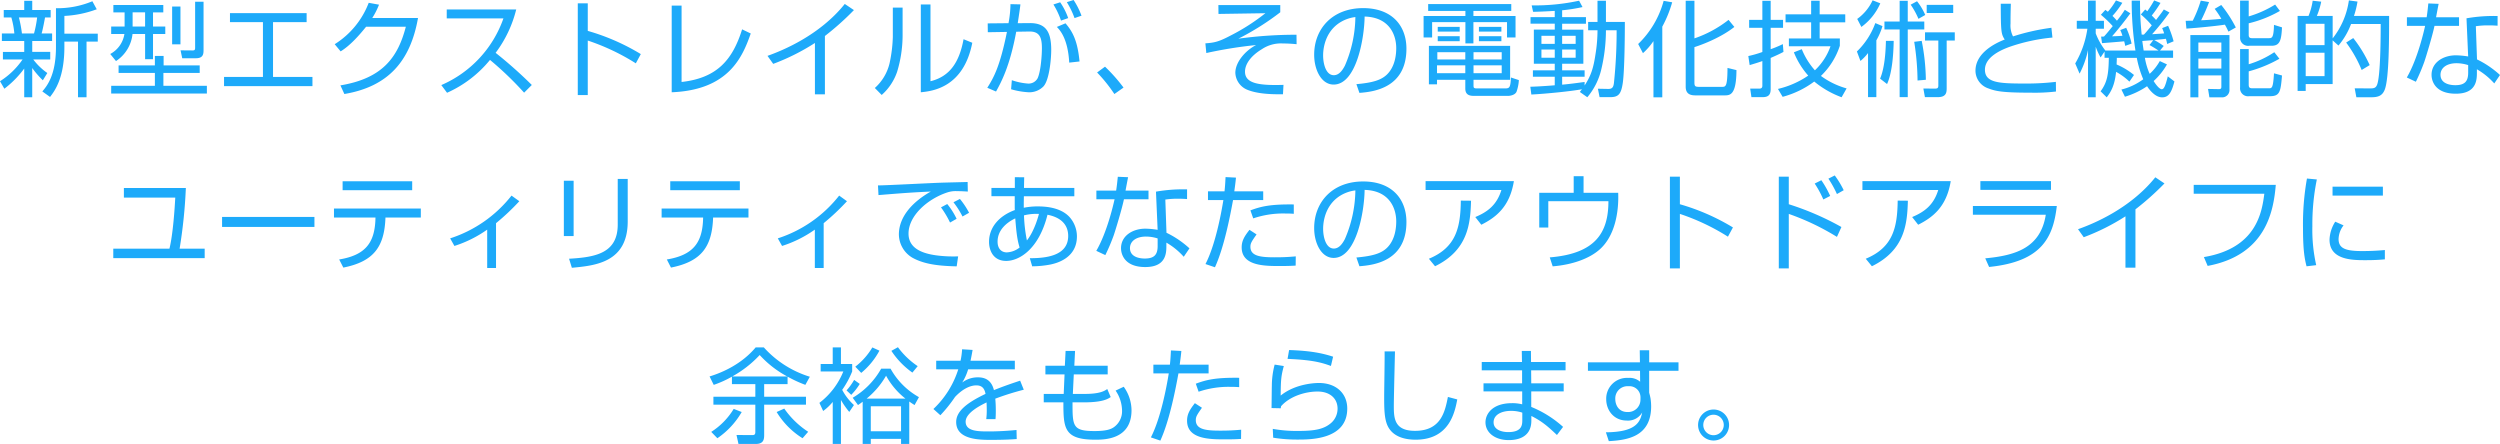 <svg xmlns="http://www.w3.org/2000/svg" width="865.296" height="153.66" viewBox="0 0 865.296 153.66"><path d="M-416.664-5.364a21.251,21.251,0,0,1-4.86-4.68h5.868v-2.628h-6.228v-3.78h6.876v-2.592h-3.636c.5-1.692,1.08-5,1.188-5.544h1.944V-27.18h-6.372v-3.168h-2.772v3.168h-7.092v2.592h2.628a28.545,28.545,0,0,1,1.044,5.544h-4.32v2.592h7.74v3.78h-7.38v2.628h6.8a26.857,26.857,0,0,1-7.812,7.524l1.512,2.592a34.256,34.256,0,0,0,6.876-6.984V3.024h2.772V-7.092a31.218,31.218,0,0,0,3.672,4.248Zm-8.784-13.68a44.863,44.863,0,0,0-1.044-5.544h6.3a37.515,37.515,0,0,1-1.08,5.544Zm14.688-6.084a37.1,37.1,0,0,0,11.2-2.3l-1.512-2.772a31.533,31.533,0,0,1-12.6,2.412v13.356c0,9.792-3.06,13.464-4.716,15.444l2.664,1.908C-414.18.9-410.76-3.492-410.76-14.4v-1.836h4.716V3.024h2.952v-19.26h3.888v-2.736H-410.76Zm16.956-3.78v2.556h3.888v4.9h-4.644v2.592h4.572a9.479,9.479,0,0,1-4.9,6.912L-392.9-9.5a12.782,12.782,0,0,0,5.724-9.36h4.356v8.712h2.736v-8.712h4.248v-2.592h-4.248v-4.9h3.564v-2.556Zm-.756,30.636h33.12V-.936h-15.048V-5.4h12.564V-7.992h-12.492v-3.276h-3.024v3.276H-392V-5.4h12.564V-.936h-15.12Zm11.736-23.184h-4.32v-4.9h4.32Zm9.36-6.912V-15.3h2.88V-28.368Zm7.956-1.656v15.876c0,.756-.144.972-.9.972l-4.14-.036.576,2.736h4.752c2.592,0,2.628-1.584,2.628-2.952v-16.6Zm12.06,3.924v3.132h11.412V-4H-355.5V-.828h30.6V-4h-13.644V-22.968h11.628V-26.1Zm49.248,1.692a25.962,25.962,0,0,0,2.34-4.608l-3.564-.648A29.187,29.187,0,0,1-317.2-15.336l2.052,2.484c3.384-2.052,6.624-5.8,8.82-8.532h13.752c-2.772,10.692-8.136,17.892-22.644,20.3l1.368,2.988c15.156-2.556,22.86-11.376,25.488-26.316Zm25.884,25.884A40.417,40.417,0,0,0-263.448-9.9,115.036,115.036,0,0,1-251.64,1.44l2.664-2.664A152.778,152.778,0,0,0-261.5-12.348a41.552,41.552,0,0,0,7.128-15.012h-24.048v3.1h19.62A39.247,39.247,0,0,1-280.3-1.188Zm45.252-30.96V2.268h3.456V-16.6a75.585,75.585,0,0,1,16.632,7.884l1.728-3.2a74.938,74.938,0,0,0-18.36-8.028v-9.54Zm35.928.792h-3.42V1.3c19.8-.792,24.516-12.276,27.36-20.34l-2.988-1.44c-3.276,10.476-8.6,16.848-20.952,18.216Zm49.608,10.512a95.33,95.33,0,0,0,10.044-8.964l-3.168-2.124C-149.4-18.36-162.216-13.14-167.4-11.3l1.98,2.772a75.216,75.216,0,0,0,14.436-7.236V2.016h3.456Zm26.892-9.828h-3.384v10.152a48.38,48.38,0,0,1-1.152,9.216,16.6,16.6,0,0,1-5.076,8.46l2.376,2.412a18.748,18.748,0,0,0,5.328-7.992,43.744,43.744,0,0,0,1.908-12.564Zm9.648-1.08h-3.348V1.3c4.032-.4,14.8-1.62,17.82-17.136l-3.024-1.224C-101.016-9-104.364-4.14-110.988-2.52ZM-83.3-29.2a37.281,37.281,0,0,1-.684,6.588l-7.2.072.036,3.06,6.624-.108c-2.448,12.132-4.644,15.912-6.8,19.332l3.024,1.3c1.764-3.2,4.788-8.712,6.984-20.7l4.464-.072c3.708-.072,4.428,2.16,4.428,5.832,0,2.016-.324,7.776-1.476,10.332a3.544,3.544,0,0,1-3.528,1.836,21.739,21.739,0,0,1-5.4-1.152L-83.088.252A26.366,26.366,0,0,0-76.968,1.3a6.827,6.827,0,0,0,5-1.944c2.088-2.088,2.772-9.4,2.772-12.744,0-6.372-1.98-9.288-7.452-9.252l-4.14.036c.5-3.24.756-4.968.936-6.516ZM-59.4-9.36c-.684-7.272-2.448-10.4-4.86-13.212l-2.988,1.26c1.044,1.08,3.816,3.96,4.284,12.348Zm-3.924-15.012A23.022,23.022,0,0,0-66.1-29.844l-2.34.756a26.065,26.065,0,0,1,2.628,5.58Zm4.608-.828a26.518,26.518,0,0,0-2.736-5.436l-2.34.756a28.7,28.7,0,0,1,2.664,5.508ZM-44.172-.324A56.765,56.765,0,0,0-50.58-7.56l-2.736,2.016A52.178,52.178,0,0,1-47.34,1.908ZM-11.34-28.872l.036,3.06,16.236-.252A70.408,70.408,0,0,1-6.984-18.4c-4.284,2.268-5.688,2.52-8.856,2.772l.324,3.348A151.33,151.33,0,0,1,1.728-15.048c-3.564,1.8-7.2,5.832-7.2,9.612A6.632,6.632,0,0,0-1.332.432C1.512,1.584,5.508,2.088,11.016,1.98l.18-3.24c-8.316.252-13.32-.4-13.32-4.572,0-2.628,2.052-5.508,5.832-7.776a11.825,11.825,0,0,1,7.308-1.98c1.98,0,3.564.144,4.716.252L15.7-18.612A145.759,145.759,0,0,0-4.428-17.244,91.1,91.1,0,0,0,10.08-26.388v-2.484ZM37.476,1.512c4.752-.36,16.272-1.62,16.272-15.3,0-7.92-4.968-14.04-14.976-14.04-10.692,0-16.956,7.2-16.956,16.128,0,5.292,2.52,10.332,6.732,10.332,7.956,0,10.656-16.308,10.728-23.544C48.132-24.66,50.22-18.216,50.22-14c0,2.2-.36,6.3-3.132,9.072-2.016,2.016-5,2.916-10.656,3.42Zm-1.4-26.244A43.441,43.441,0,0,1,32.436-7.884c-.72,1.368-1.908,3.276-3.816,3.276-2.808,0-3.708-4.1-3.708-6.8,0-.936,0-7.2,5.148-10.98A12.974,12.974,0,0,1,36.072-24.732ZM89.64-14.76H61.524V-1.44h2.808V-3.024h9.792V0c0,2.448,1.8,2.556,3.24,2.556H88.92c.36,0,2.3-.144,2.916-1.4a14.3,14.3,0,0,0,.828-4.068l-2.736-.9c-.18,3.456-.468,3.78-2.052,3.78H78.12c-1.152,0-1.152-.324-1.152-1.116V-3.024H89.64Zm-2.916,4.716H76.968v-2.52h9.756Zm0,4.752H76.968V-8.028h9.756Zm-12.6-4.752H64.44v-2.52h9.684Zm0,4.752H64.332V-8.028h9.792Zm15.912-23.94H61.272v2.376H74.16v1.764H59.688v7.416H62.64v-5.292H74.16v7.344h2.772v-7.344H88.56v5.292h2.952v-7.416H76.932v-1.764h13.1ZM64.584-21.348v1.656h7.6v-1.656Zm14.256,0v1.656h7.776v-1.656Zm0,3.24v1.728h7.776v-1.728Zm-14.256,0v1.728h7.6v-1.728Zm55.3-2.052a52.341,52.341,0,0,1-.684,8.208c-.72,4.86-1.548,7.452-3.78,10.908V-2.268c-2.376.324-5.256.72-7.776.936V-4.068h7.776V-6.3H107.64V-8.568h7.344V-20.376H107.64v-2.052h8.244V-24.7H107.64v-2.376a56.449,56.449,0,0,0,7.056-1.116l-1.188-2.2a72.285,72.285,0,0,1-16.416,1.62l.5,2.232c1.4-.036,3.1-.072,7.488-.324v2.16H96.7v2.268h8.388v2.052H97.848V-8.568h7.236V-6.3h-7.56v2.232h7.56v2.952c-4.464.36-6.984.468-8.46.5l.36,2.7C102.42,1.8,110.808.936,114.516.252c-.18.18-.5.648-.756.936l2.592,1.836a23.089,23.089,0,0,0,4.9-9.9A58.753,58.753,0,0,0,122.8-20.16H126.5a170.414,170.414,0,0,1-.936,18.288c-.18,1.44-.612,2.052-2.016,2.016L120.024.072l.576,2.916h3.636c2.88,0,3.852-.972,4.428-5.148.576-4.284.684-15.912.684-20.88H122.8v-7.344H119.88v7.344h-3.24v2.88Zm-14.8,4.716h-4.608v-2.808h4.608Zm0,4.788h-4.608V-13.5h4.608Zm7.236-4.788h-4.68v-2.808h4.68Zm0,4.788h-4.68V-13.5h4.68ZM142.308-21.42a40.734,40.734,0,0,0,3.42-8.424l-2.952-.5a32.489,32.489,0,0,1-8.82,14.94l1.656,3.168a22.96,22.96,0,0,0,3.636-4.176V3.06h3.06Zm22.932-2.34a40.24,40.24,0,0,1-11.808,6.408V-30.384h-3.024V-.612c0,2.808,2.052,2.988,3.456,2.988H163.8c1.908,0,4.14,0,4.176-8.748l-3.1-.756c-.036,6.552-.612,6.552-1.944,6.552h-7.92c-1.4,0-1.584-.288-1.584-1.584V-14.328c3.2-1.008,9.432-3.492,13.824-6.984ZM183.96,2.88A32.2,32.2,0,0,0,194.9-2.412a32.412,32.412,0,0,0,9.468,5.436L206.1-.036a27.56,27.56,0,0,1-8.892-4.32A25.291,25.291,0,0,0,203.76-14.8v-2.52h-6.984V-22.9h8.856v-2.772h-8.856v-4.716h-2.952v4.716h-8.856V-22.9h8.856v5.58h-7.7v2.7h14.4a20.926,20.926,0,0,1-5.4,8.316,25.155,25.155,0,0,1-4.536-7.308l-2.736,1.08a27.347,27.347,0,0,0,4.968,8.064A31.211,31.211,0,0,1,182.34.144Zm.072-18.252a36.674,36.674,0,0,1-4.212,1.764v-7.416H184.1V-23.76H179.82v-6.588h-2.88v6.588h-4.572v2.736h4.572v8.388a37.2,37.2,0,0,1-4.86,1.4l.468,3.132c1.44-.432,3.024-.9,4.392-1.4V-.972c0,1.008-.72,1.008-1.188,1.008h-3.024l.432,2.952h3.852c1.8,0,2.808-.612,2.808-2.772v-10.8c2.628-1.152,3.636-1.656,4.428-2.088ZM224.46-30.348v7.164H219.2v2.736h5.256V2.988h2.808V-20.448h5.724v-2.736h-5.724v-7.164ZM210.888-9.54a16.221,16.221,0,0,0,2.628-2.736V2.988h2.88V-16.668A23.73,23.73,0,0,0,218.52-21.6l-2.484-1.044a25.978,25.978,0,0,1-6.372,9.828Zm22.428-15.912a20.612,20.612,0,0,0-2.844-4.752l-2.2,1.188a26.7,26.7,0,0,1,2.7,4.9ZM215.1-30.528a16.359,16.359,0,0,1-5.328,6.444l1.44,2.772a19.867,19.867,0,0,0,6.552-8.172ZM243-28.944h-9.18v2.808H243Zm-13.5,12.78a89.21,89.21,0,0,1,1.152,13.392l2.88-.252a73.449,73.449,0,0,0-1.44-13.464Zm-9.792-.324c-.108,4.536-.54,9.612-2.016,13.068L220.1-1.548c1.692-3.708,2.2-9.684,2.3-14.94ZM243.54-19.44h-10.3V-16.6h4.608V-1.008c0,.972-.468,1.044-1.26,1.044L232.668,0l.54,2.988h4.428c3.1,0,3.1-1.764,3.1-3.276V-16.6h2.808Zm15.912-9.9c.036,9.864.144,10.44,1.368,12.384-5,1.944-10.116,5.472-10.116,10.8a6.488,6.488,0,0,0,4.464,6.12c2.52.972,4.932,1.476,14.616,1.476a62.869,62.869,0,0,0,8.784-.4L278.532-2.3a88.409,88.409,0,0,1-11.052.576c-8.82,0-13.5-.324-13.5-4.788,0-4.572,5.976-6.948,8.352-7.848a63.211,63.211,0,0,1,15.012-3.276l-.36-3.384A74.988,74.988,0,0,0,263.7-18.036a8.36,8.36,0,0,1-.864-4.428c0-2.556.036-4.356.108-6.876Zm48.492,3.708a29.187,29.187,0,0,1,3.78,3.78c-.54.648-1.836,2.268-2.736,3.2h-.756a111.582,111.582,0,0,1-.576-11.772h-2.88a111.028,111.028,0,0,0,1.3,17.28H295.6l.036-.036a23.042,23.042,0,0,1-3.312-5.9V-20.7h2.844v-2.736H292.32V-30.42h-2.664v6.984h-3.888V-20.7h3.672a32.819,32.819,0,0,1-4.212,12.024l1.512,3.528a31.371,31.371,0,0,0,2.916-8.172V3.024h2.664v-17.5a20.818,20.818,0,0,0,1.692,3.708l1.368-2.016v2.16h1.476c-.072,5.976-.648,8.6-2.844,11.592l2.124,2.088c1.368-1.8,2.736-3.96,3.24-8.82a20.943,20.943,0,0,1,4.608,3.384l1.584-2.3a24.252,24.252,0,0,0-6.012-3.636c.036-1.332.072-1.476.072-2.3h6.912A35.619,35.619,0,0,0,308.772-3.2,21.226,21.226,0,0,1,301.212.36l1.224,2.484A27.766,27.766,0,0,0,310.1-.792c.576.9,2.664,3.852,5.22,3.852,2.3,0,3.276-1.8,4.248-5.508l-2.3-1.764C316.4-.72,315.9.252,315.18.252c-.54,0-1.584-.864-2.808-2.844a23.1,23.1,0,0,0,4.608-5.76L314.5-9.5A17.619,17.619,0,0,1,311-5.076a22.59,22.59,0,0,1-1.656-5.544H319.1v-2.52h-4.536l1.3-1.584a32.8,32.8,0,0,0-3.276-2.052c.288-.036,3.24-.324,4.032-.432a16.848,16.848,0,0,1,.432,1.8l2.232-.936a36.124,36.124,0,0,0-1.908-5.364l-2.052.792c.252.612.432,1.044.684,1.836-1.152.108-1.332.108-4.176.288a82.722,82.722,0,0,0,6.012-7.524L315.9-27.36c-.468.72-.648.972-2.7,3.636-.4-.468-1.08-1.152-1.476-1.548a40.961,40.961,0,0,0,3.024-4.356l-2.2-.864a36.232,36.232,0,0,1-2.376,3.744c-.18-.144-.288-.252-.72-.612Zm2.988,10.584c1.224.648,2.7,1.62,3.132,1.908h-5.148c-.144-.972-.36-2.412-.468-3.312,1.332-.108,2.448-.18,3.78-.288Zm-10.116-5.184a12.922,12.922,0,0,1,.756,1.98c-1.44.108-2.34.144-3.6.18,1.44-1.584,4.536-5.436,6.336-7.956L302.4-27.252a37.337,37.337,0,0,1-2.736,3.78,21.231,21.231,0,0,0-1.548-1.656,29.877,29.877,0,0,0,3.42-4.536l-2.2-.828a24.011,24.011,0,0,1-2.808,3.924c-.324-.252-.432-.324-.864-.648l-1.548,1.692a42.472,42.472,0,0,1,4.1,3.924c-1.728,2.16-2.556,3.1-3.024,3.6a6.2,6.2,0,0,1-1.008.036l.324,2.268c.324-.036,6.408-.5,7.668-.648.144.54.216.864.36,1.584l2.2-.792a25.171,25.171,0,0,0-1.872-5.472ZM325.08-18.5V3.06h2.772v-7.6h7.956v4c0,.468-.18.756-.828.756L331.2.144l.468,2.916h4.248a2.538,2.538,0,0,0,2.7-2.772V-18.5Zm10.728,5.832h-7.956v-3.24h7.956Zm0,5.76h-7.956v-3.456h7.956ZM328.68-30.42a40.467,40.467,0,0,1-2.772,6.948c-.36,0-2.088.036-2.448.036l.252,2.7c3.816-.252,10.656-.936,13.32-1.368a25.43,25.43,0,0,1,1.224,2.412l2.556-1.44a43.668,43.668,0,0,0-5.04-7.776L333.5-27.576a32.585,32.585,0,0,1,2.3,3.456c-2.484.252-5.832.468-6.984.5a62.651,62.651,0,0,0,2.736-6.3Zm16.6,0h-2.988v12.744a2.774,2.774,0,0,0,3.168,2.88h7.7c2.808,0,3.42-1.656,3.636-6.372l-2.772-.864c-.108,4.572-.72,4.608-1.8,4.608h-5.832c-.792,0-1.116-.324-1.116-1.08v-4.068a40.446,40.446,0,0,0,10.8-4.284l-1.656-2.2a36.828,36.828,0,0,1-9.144,4.1Zm-2.988,16.776V-.4a2.764,2.764,0,0,0,3.168,3.06h7.164c3.42,0,3.708-1.512,4.176-7.164l-2.772-.756c-.324,5.04-.648,5.184-1.8,5.184h-5.652c-1.044,0-1.3-.324-1.3-1.3V-5.94A44.909,44.909,0,0,0,355.9-10.3l-1.764-2.268a33.237,33.237,0,0,1-8.856,4.176v-5.256Zm37.656-16.848a27.3,27.3,0,0,1-5.616,13.14v-7.776h-5.472a24.955,24.955,0,0,0,1.512-4.932l-2.952-.324a22.32,22.32,0,0,1-1.44,5.256H362.2V.828H365V-1.548h9.324v-15.12l2.016,1.8A25.186,25.186,0,0,0,380.7-22.32h10.26c0,3.744-.036,18.324-1.3,21.132-.468,1.044-1.116,1.152-2.448,1.152L381.96-.072l.576,3.1h5.076c2.376,0,3.924-.432,4.788-2.736,1.476-4.032,1.476-18.072,1.476-25.416H381.708a31.463,31.463,0,0,0,1.224-4.968Zm-8.424,15.48H365v-7.38h6.516Zm0,10.728H365v-8.1h6.516ZM387.144-8.1a44,44,0,0,0-5.688-9.36l-2.448,1.548a43.752,43.752,0,0,1,5.364,9.5Zm20.3-21.348c-.18,1.8-.324,3.168-.576,4.788h-6.84v2.988h6.3C406.008-20.2,403.776-10.26,400-3.816l3.132,1.476a68.66,68.66,0,0,0,2.916-6.876c.684-2.016,2.844-9.144,3.528-12.456h8.5V-24.66h-7.956c.108-.54.828-4.428.9-4.644Zm23.976,4.356a54.751,54.751,0,0,0-10.764.792l.576,13.212a27.974,27.974,0,0,0-4.248-.4c-4.392,0-8.424,2.448-8.424,6.768,0,2.052,1.188,6.516,8.388,6.516,7.308,0,7.308-4.968,7.308-7.416V-6.66a24.206,24.206,0,0,1,6.012,4.9l1.98-2.916a32.919,32.919,0,0,0-7.956-5.4l-.4-11.484a27.629,27.629,0,0,1,4.608-.288c1.224,0,1.8.036,2.916.108ZM421.236-5.472c0,2.916-1.116,4.32-4.428,4.32-.648,0-5.148,0-5.148-3.6,0-2.376,2.124-4,5.544-4a13.39,13.39,0,0,1,4.032.648Zm-811.4,39.912v3.312h17.784c-.18,3.384-.756,12.6-2.016,17.676h-19.44V58.7H-362.2V55.428h-8.676a174.839,174.839,0,0,0,2.16-20.988Zm33.984,10.008V47.9h31.968V44.448ZM-314.46,32.1v3.1h24.084V32.1Zm-2.988,9.432v3.132h14.364c-.144,8.748-3.456,13-12.564,14.508l1.44,2.808c10.44-2.088,14.22-7.092,14.58-17.316h12.24V41.532Zm56.088,5.076a79.206,79.206,0,0,0,8.064-7.6l-2.7-1.944a44.32,44.32,0,0,1-21.24,14.8l1.476,2.628a41.278,41.278,0,0,0,11.34-5.652V62.124h3.06ZM-234.5,31.92h-3.384V51.072h3.384Zm18.72-.612h-3.456v15.8c0,9.972-7.848,11.3-16.848,11.808l.972,3.132c8.064-.756,19.332-1.8,19.332-16.056Zm14.724.792v3.1h24.084V32.1Zm-2.988,9.432v3.132h14.364c-.144,8.748-3.456,13-12.564,14.508l1.44,2.808c10.44-2.088,14.22-7.092,14.58-17.316h12.24V41.532Zm56.088,5.076a79.2,79.2,0,0,0,8.064-7.6l-2.7-1.944a44.32,44.32,0,0,1-21.24,14.8l1.476,2.628a41.278,41.278,0,0,0,11.34-5.652V62.124h3.06Zm46.008-1.512a24.548,24.548,0,0,0-3.24-5.112l-2.16,1.152a33,33,0,0,1,3.132,5.256Zm4.32-2.088A27.615,27.615,0,0,0-100.8,38.22l-2.232,1.152A29.884,29.884,0,0,1-99.9,44.3Zm-.5-10.656c-.72.036-7.056.18-8.064.216-3.636.072-19.98.972-22.968.972l.18,3.348c7.6-.612,11.016-.9,18.108-1.224-5.724,3.2-11.052,8.316-11.052,14.868A9.459,9.459,0,0,0-117.18,58.6c3.456,1.872,7.668,2.808,15.264,2.952l.5-3.456a44.806,44.806,0,0,1-7.38-.324c-6.156-.792-9.792-3.06-9.792-7.56,0-6.192,6.624-12.024,13.464-14.256a9.062,9.062,0,0,1,3.348-.432c1.44,0,2.556.072,3.708.144ZM-81.792,34.4h-8.1v2.88h8.064V40.7c0,.54,0,.9.036,1.368-5.58,2.052-8.928,6.084-8.928,11.016,0,2.628,1.224,6.588,5.94,6.588,4.392,0,11.268-3.888,14.292-15.984,5.8,1.152,7.164,4.5,7.164,7.344,0,7.092-8.172,7.7-13.284,7.7l.828,2.808a34.512,34.512,0,0,0,6.444-.648c1.584-.36,9.036-1.98,9.036-9.72a10.109,10.109,0,0,0-2.664-6.8c-2.988-3.1-7.74-3.564-10.872-3.564a23.349,23.349,0,0,0-4.86.468V39.516l.036-2.232H-61.2V34.4H-78.624l.072-3.672-3.24-.036Zm4.176,18.18a52.809,52.809,0,0,1-1.008-8.676,17.722,17.722,0,0,1,5.184-.5C-74.988,49.164-77.076,51.936-77.616,52.584Zm-2.52,2.448a7.671,7.671,0,0,1-4.428,1.692c-1.908,0-3.2-1.332-3.2-3.708,0-3.96,3.024-6.588,6.12-8.064C-81.288,49.344-81.036,52.152-80.136,55.032Zm33.984-24.48c-.18,1.8-.324,3.168-.576,4.788h-6.84v2.988h6.3C-47.592,39.8-49.824,49.74-53.6,56.184l3.132,1.476a68.657,68.657,0,0,0,2.916-6.876c.684-2.016,2.844-9.144,3.528-12.456h8.5V35.34h-7.956c.108-.54.828-4.428.9-4.644Zm23.976,4.356A54.751,54.751,0,0,0-32.94,35.7l.576,13.212a27.974,27.974,0,0,0-4.248-.4c-4.392,0-8.424,2.448-8.424,6.768,0,2.052,1.188,6.516,8.388,6.516,7.308,0,7.308-4.968,7.308-7.416V53.34a24.206,24.206,0,0,1,6.012,4.9l1.98-2.916a32.919,32.919,0,0,0-7.956-5.4l-.4-11.484a27.629,27.629,0,0,1,4.608-.288c1.224,0,1.8.036,2.916.108Zm-10.188,19.62c0,2.916-1.116,4.32-4.428,4.32-.648,0-5.148,0-5.148-3.6,0-2.376,2.124-4,5.544-4a13.389,13.389,0,0,1,4.032.648ZM-8.856,30.66c-.072,1.3-.144,2.988-.36,4.932H-14.94v3.024h5.328c-.756,4.68-2.772,15.516-6.192,22.14l3.276,1.116c3.276-7.164,5.364-18.36,6.264-23.256H4.176V35.592H-5.832c.324-2.3.468-3.492.576-4.752ZM14.76,40.128c-8.1-.108-11.376.684-15.012,2.052L.72,44.952A32.154,32.154,0,0,1,11.7,43.26c1.368,0,2.232.036,3.06.108ZM-.576,48.912c-1.764,2.268-2.7,3.78-2.7,6.084,0,6.444,7.992,6.444,13.248,6.444,2.952,0,4.068-.072,5.436-.144l.036-3.2a72.777,72.777,0,0,1-7.344.324c-4.932,0-8.352-.432-8.352-3.636,0-1.26.468-1.908,2.124-4.284Zm38.052,12.6c4.752-.36,16.272-1.62,16.272-15.3,0-7.92-4.968-14.04-14.976-14.04-10.692,0-16.956,7.2-16.956,16.128,0,5.292,2.52,10.332,6.732,10.332,7.956,0,10.656-16.308,10.728-23.544C48.132,35.34,50.22,41.784,50.22,46c0,2.2-.36,6.3-3.132,9.072-2.016,2.016-5,2.916-10.656,3.42Zm-1.4-26.244a43.441,43.441,0,0,1-3.636,16.848c-.72,1.368-1.908,3.276-3.816,3.276-2.808,0-3.708-4.1-3.708-6.8,0-.936,0-7.2,5.148-10.98A12.974,12.974,0,0,1,36.072,35.268Zm24.3-3.2v3.06H86.616c-1.584,5.148-4.716,7.56-9.036,9.36l2.088,2.664c5-2.52,9.828-6.156,11.268-15.084Zm3.276,29.448c11.412-5.58,12.24-14.688,12.456-22.68L72.576,38.8c-.108,9.432-1.692,16.236-11.052,20.124Zm47.988-31.176V36.1H99.72V48.12h3.132V39.012H123.66c0,10.836-4.428,18.144-20.3,19.44l1.008,3.1c7.056-.576,12.744-2.772,16.164-5.76,5.292-4.608,6.768-12.78,6.516-19.692H115.056v-5.76Zm33.3.18V62.268h3.456V43.4a75.585,75.585,0,0,1,16.632,7.884l1.728-3.2a74.938,74.938,0,0,0-18.36-8.028v-9.54Zm37.692,0V62.268h3.456V43.4a85.091,85.091,0,0,1,16.668,7.956l1.548-3.42a96.634,96.634,0,0,0-18.216-7.884v-9.54Zm17.784,6.66a34.194,34.194,0,0,0-3.06-5.436l-2.3,1.152a35.386,35.386,0,0,1,2.988,5.508Zm4.68-1.98a31.544,31.544,0,0,0-3.1-5.112L199.8,31.2a36.741,36.741,0,0,1,2.952,5.328Zm6.48-3.132v3.06h26.244c-1.584,5.148-4.716,7.56-9.036,9.36l2.088,2.664c5-2.52,9.828-6.156,11.268-15.084Zm3.276,29.448c11.412-5.58,12.24-14.688,12.456-22.68l-3.528-.036c-.108,9.432-1.692,16.236-11.052,20.124ZM252.4,32.064v3.024H276.84V32.064Zm-2.592,8.6v3.024H275.04C273.24,55.14,264.6,57.8,254.088,58.776l1.332,2.988c18.072-1.836,22.176-10.044,23.436-21.1Zm56.268,1.152a95.328,95.328,0,0,0,10.044-8.964l-3.168-2.124C304.2,41.64,291.384,46.86,286.2,48.7l1.98,2.772a75.216,75.216,0,0,0,14.436-7.236V62.016h3.456Zm20.16-8.46v3.06h24.444c-.828,6.264-2.592,18.864-20.916,21.924l1.3,3.06c20.376-3.816,22.824-19.224,23.58-28.044Zm39.2-2.2a90.1,90.1,0,0,0-1.368,17.172c0,8.172.648,10.872,1.224,13.212l3.348-.4a55.607,55.607,0,0,1-1.332-13.5,77.886,77.886,0,0,1,1.548-16.164Zm8.856,2.808v3.1h17.424v-3.1Zm.936,12.132a12.318,12.318,0,0,0-1.98,6.228c0,7.092,8.028,7.092,12.564,7.092,3.456,0,5.292-.18,6.588-.288V55.9a79.467,79.467,0,0,1-8.028.36c-5.8,0-7.992-1.044-7.992-4.176a8.044,8.044,0,0,1,1.728-4.716Zm-535.68,53.628a43.17,43.17,0,0,0,6.156,2.844l1.548-2.808A35.364,35.364,0,0,1-168.66,89.616H-171.5c-4.644,5.544-11.088,8.568-15.948,10.044l1.44,2.916a35.806,35.806,0,0,0,6.3-2.844v2.592h8.1v4.356H-186.12v2.736h14.508v9.5c0,.936-.432,1.044-1.116,1.044l-5.4-.036.684,3.1h5.976c2.52,0,2.916-1.332,2.916-3.06V109.416h14.472V106.68h-14.472v-4.356h8.1ZM-179.6,99.66a37.95,37.95,0,0,0,9.5-7.416,35.5,35.5,0,0,0,9.54,7.416Zm-5.148,21.384a27.7,27.7,0,0,0,8.424-9.072l-2.772-1.08a24.489,24.489,0,0,1-7.776,7.956Zm20.52-9.072a27.346,27.346,0,0,0,8.964,9.072l1.944-2.232a30.1,30.1,0,0,1-8.28-8.028Zm28.152-2.412c.648-.432,1.008-.684,1.62-1.152v14.616h2.808V121.26h10.476v1.764h2.844V108.336c.756.54,1.08.756,1.836,1.224l1.512-2.736a25.379,25.379,0,0,1-9.828-9.864h-3.24a27.055,27.055,0,0,1-9.864,10.08Zm2.988-2.232a28.628,28.628,0,0,0,6.732-7.92,25.643,25.643,0,0,0,6.7,7.92Zm11.916,11.3h-10.476v-8.64h10.476Zm-16.308-9.072a19.366,19.366,0,0,1-4.068-5.256,30.767,30.767,0,0,0,3.456-6.372V95.34h-3.888V89.616h-2.844V95.34H-149v2.592h7.848a25.7,25.7,0,0,1-8.28,10.872l1.3,2.808a17.759,17.759,0,0,0,3.312-3.132v14.544h2.844V107.8a28.493,28.493,0,0,0,2.88,4.14Zm2.52-11.124a25.746,25.746,0,0,0,6.3-7.7l-2.448-1.116a23.825,23.825,0,0,1-5.9,6.66Zm10.44-7.632a28.037,28.037,0,0,0,7.272,7.524l1.836-2.232a27.545,27.545,0,0,1-6.84-6.552Zm-13.9,15.228a21.15,21.15,0,0,0,2.952-3.78l-1.944-1.4a19.806,19.806,0,0,1-2.628,3.636Zm38.376-15.768a24.191,24.191,0,0,1-.54,3.96h-8.424v2.988h7.632a32.116,32.116,0,0,1-8.6,13.716l2.412,2.16a48.758,48.758,0,0,0,5.076-6.336c2.664-2.808,5.256-4,7.38-4,1.944,0,2.844,1.08,3.168,2.952-6.732,3.2-10.152,6.156-10.152,9.72,0,6.192,8.136,6.192,12.168,6.192,4.716,0,7.344-.18,8.784-.288l-.072-3.132c-4.428.432-7.848.5-9.432.5-3.816,0-8.172,0-8.172-3.384,0-3.132,5.4-5.76,7.236-6.66.036.756.072,1.836.072,2.628a23.882,23.882,0,0,1-.18,3.168h3.2c.072-.72.108-1.584.108-2.952,0-1.08-.036-2.664-.18-4.14a93.871,93.871,0,0,1,9.864-3.1l-1.26-3.132c-2.376.792-5.616,1.872-9.072,3.276-.972-3.96-3.708-4.428-5.58-4.428a8.863,8.863,0,0,0-5.4,1.8,18.046,18.046,0,0,0,2.052-4.572h16.164V94.224H-97.128c.4-1.836.54-2.772.72-3.744Zm35.568,5.688h-6.732V98.94h6.624l-.288,6.768h-6.912v2.916h6.8c0,8.928.216,12.924,11.016,12.924,3.1,0,12.564,0,12.564-10.188a14.08,14.08,0,0,0-2.7-8.136l-2.808,1.332a12.6,12.6,0,0,1,2.232,6.984,6.751,6.751,0,0,1-2.844,5.688c-1.008.684-2.52,1.332-6.7,1.332-7.6,0-7.6-1.728-7.6-9.936h3.96c6.588,0,8.352-1.224,9.252-1.836l-1.188-2.772c-.9.612-2.448,1.692-7.812,1.692h-4.1l.324-6.768h11.736V95.952H-61.2l.252-5.112h-3.276Zm36.72-5.292c-.072,1.3-.144,2.988-.36,4.932H-33.84v3.024h5.328c-.756,4.68-2.772,15.516-6.192,22.14l3.276,1.116c3.276-7.164,5.364-18.36,6.264-23.256h10.44V95.592H-24.732c.324-2.3.468-3.492.576-4.752Zm23.616,9.468c-8.1-.108-11.376.684-15.012,2.052l.972,2.772A32.154,32.154,0,0,1-7.2,103.26c1.368,0,2.232.036,3.06.108Zm-15.336,8.784c-1.764,2.268-2.7,3.78-2.7,6.084,0,6.444,7.992,6.444,13.248,6.444,2.952,0,4.068-.072,5.436-.144l.036-3.2a72.78,72.78,0,0,1-7.344.324c-4.932,0-8.352-.432-8.352-3.636,0-1.26.468-1.908,2.124-4.284ZM28.368,92.82c-3.78-1.224-7.812-2.052-15.228-2.3l-.54,3.06c8.712.36,11.88,1.3,15.012,2.448ZM8.136,95.556a29.18,29.18,0,0,0-.972,7.38c-.036.828-.072,6.444-.108,7.668l3.2.072a4.969,4.969,0,0,1,.108-.72c3.06-3.456,8.388-5.076,12.636-5.076,4.392,0,6.912,2.52,6.912,5.9a6.585,6.585,0,0,1-1.944,4.716c-2.628,2.484-6.012,3.024-11.808,3.024a45.984,45.984,0,0,1-8.676-.72l.144,3.06a51.563,51.563,0,0,0,8.5.648c4.464,0,17.136,0,17.136-10.728,0-5.292-3.888-8.856-9.792-8.856-.576,0-7.884,0-13.248,4.356.036-5.616.18-6.8,1.08-10.224Zm38.052-4.572c.072,2.232-.144,13.14-.144,15.624,0,4.32.036,8.064,1.4,10.548,1.98,3.6,6.156,4.392,9.5,4.392,11.736,0,13.572-9.612,14.4-13.932l-3.24-.864c-1.008,5.076-2.376,11.736-11.376,11.736-7.2,0-7.344-4.392-7.344-8.676,0-2.988.4-18.54.4-18.828Zm33.624,3.672v2.88H93.78v4.5H80.424v2.808H93.816v4.464a13.861,13.861,0,0,0-3.528-.4c-6.876,0-9.18,3.816-9.18,6.624,0,3.564,3.276,6.156,8.028,6.156,2.016,0,7.848-.324,7.848-6.732v-1.62c3.636,1.836,5.544,3.456,8.856,6.588l2.124-2.808a37.683,37.683,0,0,0-11.016-6.912v-5.364H108.18v-2.808H96.948l-.036-4.5h11.916v-2.88H96.876L96.84,90.84H93.672l.072,3.816Zm14.04,20.088c0,1.656-.108,4.176-4.86,4.176-2.16,0-5.076-.756-5.076-3.384,0-2.592,2.7-3.96,6.012-3.96a12.07,12.07,0,0,1,3.924.612Zm40.716-19.98h-18v2.952H134.6l.036,3.78a5.567,5.567,0,0,0-4.14-1.332,7.184,7.184,0,0,0-7.6,7.38c0,3.852,2.664,7.38,7.092,7.38a5.653,5.653,0,0,0,5.364-2.808c-.72,3.456-2.268,6.8-12.564,6.876l1.008,3.06c6.372-.36,14.652-1.512,14.652-12.06a18.741,18.741,0,0,0-.216-2.736c-.144-.792-.324-1.44-.468-1.98v-7.56h10.152V94.764H137.772V90.588H134.5Zm.18,13.032a4.264,4.264,0,0,1-4.5,4.176c-3.1,0-4.212-2.52-4.212-4.5a4.228,4.228,0,0,1,4.536-4.428,3.825,3.825,0,0,1,4.176,3.564C134.784,106.968,134.748,107.544,134.748,107.8Zm25.308,3.312a5.364,5.364,0,1,0,5.364,5.364A5.354,5.354,0,0,0,160.056,111.108Zm0,1.8a3.546,3.546,0,1,1-3.564,3.564A3.541,3.541,0,0,1,160.056,112.908Z" transform="translate(433.044 30.636)" fill="#1daafa"/></svg>